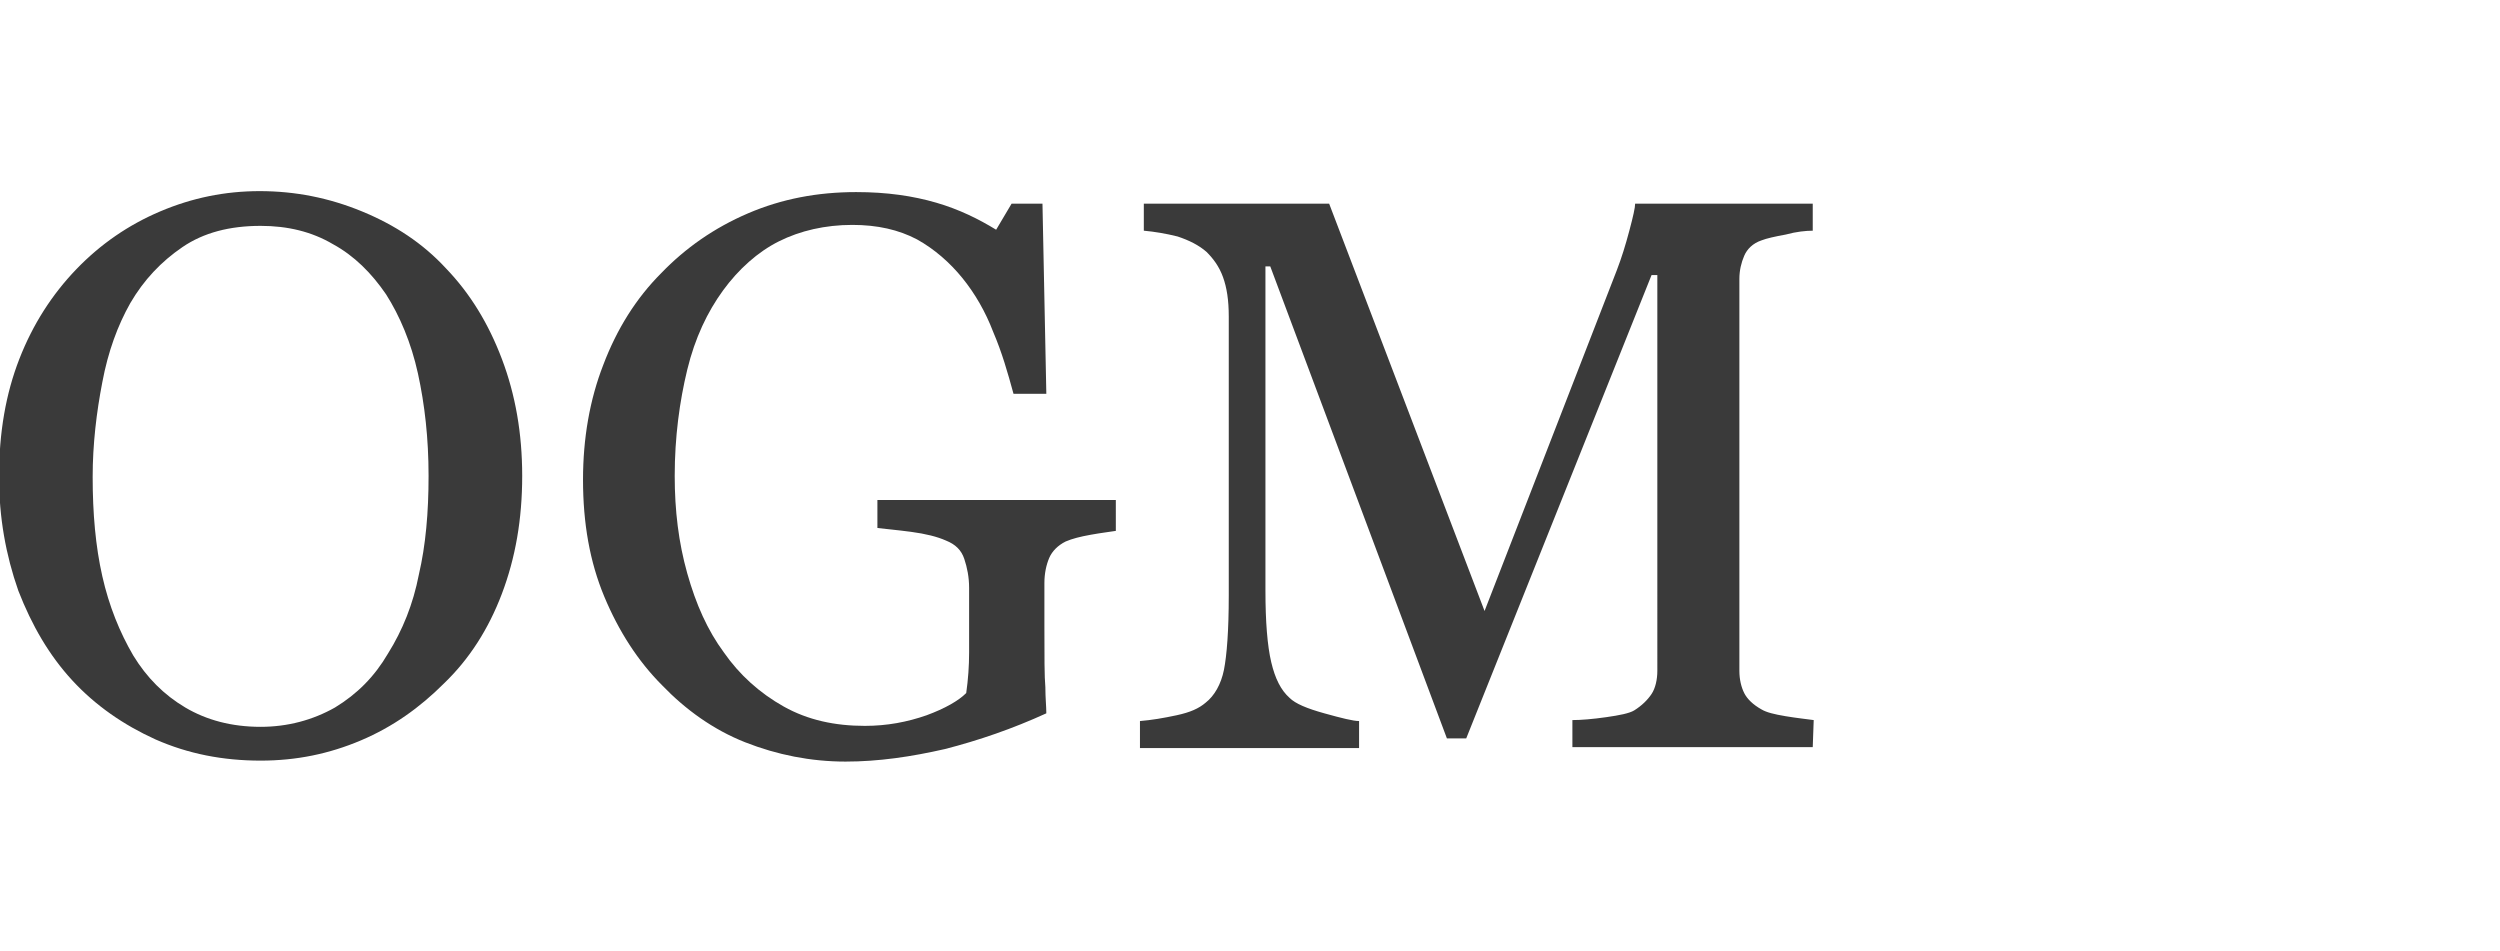 <?xml version="1.0" encoding="utf-8"?>
<!-- Generator: Adobe Illustrator 25.4.1, SVG Export Plug-In . SVG Version: 6.00 Build 0)  -->
<svg version="1.1" id="Calque_1" xmlns="http://www.w3.org/2000/svg" xmlns:xlink="http://www.w3.org/1999/xlink" x="0px" y="0px"
	 viewBox="0 0 259 98.5" style="enable-background:new 0 0 259 98.5;" xml:space="preserve">
<style type="text/css">
	.st0{fill:#3A3A3A;}
</style>
<g>
	<g>
		<path class="st0" d="M46.2,27.8c2.5,2.6,4.4,5.7,5.8,9.4c1.4,3.7,2.1,7.7,2.1,12.1c0,4.5-0.7,8.5-2.1,12.2s-3.4,6.8-6,9.3
			c-2.5,2.5-5.3,4.5-8.6,5.9s-6.7,2.1-10.4,2.1c-3.9,0-7.5-0.7-10.9-2.2c-3.3-1.5-6.2-3.5-8.6-6.1c-2.4-2.6-4.2-5.7-5.6-9.3
			c-1.3-3.7-2-7.6-2-11.8c0-4.6,0.7-8.6,2.1-12.2s3.4-6.7,5.9-9.3c2.5-2.6,5.4-4.6,8.7-6c3.3-1.4,6.7-2.1,10.3-2.1
			c3.7,0,7.2,0.7,10.6,2.1C40.9,23.3,43.8,25.2,46.2,27.8z M40.2,67.7c1.5-2.4,2.6-5.1,3.2-8.2c0.7-3,1-6.4,1-10.2
			c0-3.9-0.4-7.4-1.1-10.6s-1.9-6-3.3-8.2c-1.5-2.2-3.3-4-5.5-5.2c-2.2-1.3-4.7-1.9-7.5-1.9c-3.2,0-5.9,0.7-8.1,2.2s-4,3.4-5.4,5.8
			c-1.3,2.3-2.3,5-2.9,8.2c-0.6,3.1-1,6.4-1,9.8c0,3.8,0.3,7.2,1,10.3s1.8,5.8,3.2,8.2c1.4,2.3,3.2,4.1,5.4,5.4c2.2,1.3,4.8,2,7.8,2
			c2.8,0,5.4-0.7,7.7-2C37,71.9,38.8,70.1,40.2,67.7z"/>
		<path class="st0" d="M115.6,55c-0.6,0.1-1.5,0.2-2.6,0.4c-1.1,0.2-1.9,0.4-2.6,0.7c-0.8,0.4-1.4,1-1.7,1.7s-0.5,1.6-0.5,2.6v4.4
			c0,3.2,0,5.3,0.1,6.4c0,1.1,0.1,2,0.1,2.7c-3.5,1.6-7,2.8-10.5,3.7c-3.5,0.8-6.9,1.3-10.3,1.3c-3.6,0-7.1-0.7-10.4-2
			S71,73.5,68.6,71c-2.5-2.5-4.5-5.6-6-9.2c-1.5-3.6-2.2-7.6-2.2-12.1c0-4.3,0.7-8.3,2.1-11.9c1.4-3.7,3.4-6.9,6-9.5
			c2.5-2.6,5.5-4.7,9-6.2c3.5-1.5,7.2-2.2,11.2-2.2c3.2,0,5.9,0.4,8.3,1.1s4.4,1.7,6.2,2.8l1.6-2.7h3.2l0.4,19.7H105
			c-0.6-2.2-1.2-4.3-2.1-6.4c-0.8-2.1-1.9-4-3.2-5.6s-2.9-3-4.7-4c-1.9-1-4.1-1.5-6.7-1.5c-2.8,0-5.4,0.6-7.6,1.7s-4.2,2.9-5.8,5.1
			c-1.6,2.2-2.9,4.9-3.7,8.2s-1.3,7-1.3,11c0,3.6,0.4,6.9,1.3,10.1s2.1,5.9,3.8,8.2c1.6,2.3,3.7,4.2,6.2,5.6s5.3,2,8.4,2
			c2.3,0,4.4-0.4,6.4-1.1c1.9-0.7,3.3-1.5,4.1-2.3c0.2-1.4,0.3-2.8,0.3-4.2c0-1.4,0-2.6,0-3.6v-3.1c0-1.1-0.2-2.1-0.5-3
			c-0.3-0.9-0.9-1.5-1.9-1.9c-0.9-0.4-2.1-0.7-3.6-0.9c-1.5-0.2-2.7-0.3-3.5-0.4v-2.9h24.7L115.6,55L115.6,55z"/>
		<path class="st0" d="M187.8,77.4h-24.9v-2.8c0.9,0,2.1-0.1,3.5-0.3c1.4-0.2,2.4-0.4,2.9-0.7c0.8-0.5,1.4-1.1,1.8-1.7
			s0.6-1.5,0.6-2.4V28.5h-0.6l-19.2,48h-2l-18.3-48.9h-0.5v33.6c0,3.2,0.2,5.7,0.6,7.4c0.4,1.7,1,2.9,1.9,3.7
			c0.6,0.6,1.8,1.1,3.6,1.6c1.8,0.5,3,0.8,3.6,0.8v2.8h-22.7v-2.8c1.2-0.1,2.4-0.3,3.8-0.6s2.3-0.7,3-1.3c0.9-0.7,1.6-1.9,1.9-3.4
			c0.3-1.5,0.5-4.1,0.5-7.7V32.8c0-1.7-0.2-3-0.6-4.1c-0.4-1.1-1-1.9-1.7-2.6c-0.8-0.7-1.8-1.2-3-1.6c-1.2-0.3-2.4-0.5-3.5-0.6v-2.8
			h19.2l16.1,42.2L167.5,28c0.5-1.3,0.9-2.6,1.3-4.1s0.6-2.4,0.6-2.8h18.4v2.8c-0.7,0-1.7,0.1-2.8,0.4c-1.1,0.2-2,0.4-2.5,0.6
			c-0.9,0.3-1.5,0.9-1.8,1.6c-0.3,0.7-0.5,1.5-0.5,2.4v40.6c0,0.9,0.2,1.7,0.5,2.3c0.3,0.6,0.9,1.2,1.8,1.7c0.5,0.3,1.3,0.5,2.5,0.7
			c1.2,0.2,2.2,0.3,2.9,0.4L187.8,77.4L187.8,77.4z"/>
	</g>
</g>
</svg>
